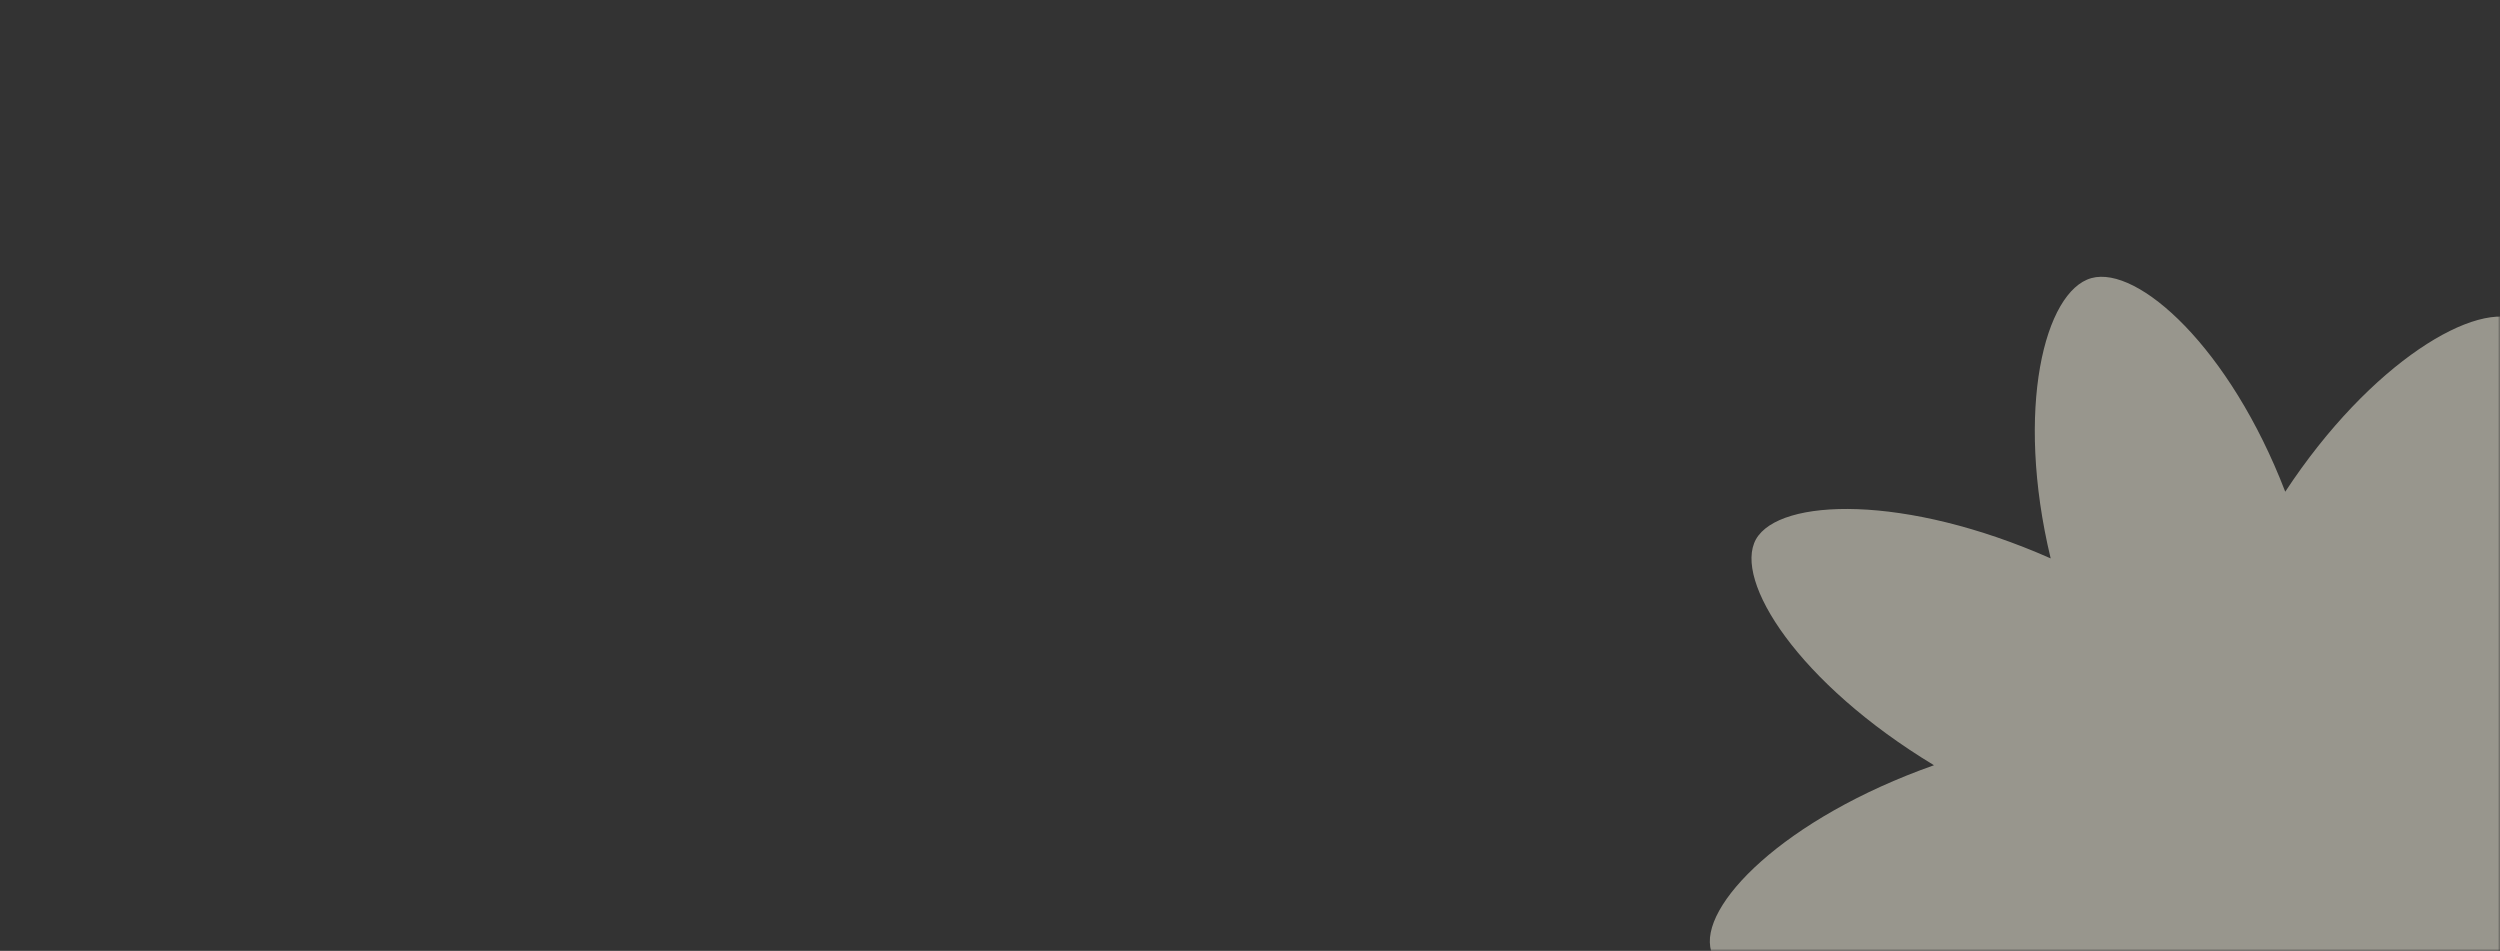 <?xml version="1.0" encoding="UTF-8"?> <svg xmlns="http://www.w3.org/2000/svg" width="560" height="213" viewBox="0 0 560 213" fill="none"><rect x="0" y="0" width="560" height="213" fill="#333333" stroke="none"/><mask id="mask0_3057_971" style="mask-type:alpha" maskUnits="userSpaceOnUse" x="0" y="0" width="560" height="213"><rect width="560" height="213" fill="#EEB788"></rect></mask><g mask="url(#mask0_3057_971)"><path opacity="0.5" d="M497.107 246.853C509.517 279.131 530.11 297.612 540.539 294.7C550.968 291.789 557.701 265.46 549.648 231.917C582.255 246.347 610.374 245.461 615.654 236.221C620.803 226.98 606.15 203.943 575.787 185.589C609.45 173.69 628.724 153.943 625.688 143.944C622.519 133.944 595.193 127.488 560.209 135.21C575.259 103.944 574.335 76.983 564.698 71.92C555.061 66.856 531.034 81.033 511.893 110.147C499.483 77.869 478.89 59.388 468.461 62.3C458.032 65.211 451.299 91.54 459.352 125.083C426.745 110.653 398.626 111.539 393.346 120.78C388.197 130.02 402.85 153.057 433.213 171.412C399.55 183.31 380.276 203.056 383.312 213.056C386.481 223.056 413.807 229.512 448.791 221.79C433.741 253.056 434.665 280.017 444.302 285.08C453.939 290.017 477.966 275.967 497.107 246.853Z" fill="#FEFBE8"></path></g></svg> 